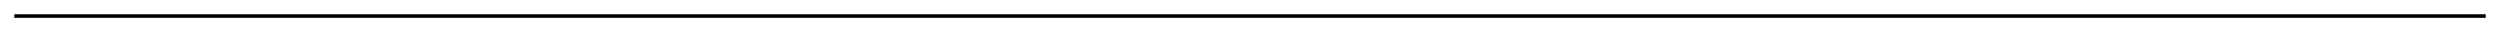 <?xml version="1.0" encoding="utf-8"?>
<svg xmlns="http://www.w3.org/2000/svg" fill="none" height="100%" overflow="visible" preserveAspectRatio="none" style="display: block;" viewBox="0 0 701 9" width="100%">
<g filter="url(#filter0_d_0_75)" id="Line 14">
<line stroke="black" x1="4" x2="697" y1="0.5" y2="0.5"/>
</g>
<defs>
<filter color-interpolation-filters="sRGB" filterUnits="userSpaceOnUse" height="9" id="filter0_d_0_75" width="701" x="0" y="0">
<feFlood flood-opacity="0" result="BackgroundImageFix"/>
<feColorMatrix in="SourceAlpha" result="hardAlpha" type="matrix" values="0 0 0 0 0 0 0 0 0 0 0 0 0 0 0 0 0 0 127 0"/>
<feOffset dy="4"/>
<feGaussianBlur stdDeviation="2"/>
<feComposite in2="hardAlpha" operator="out"/>
<feColorMatrix type="matrix" values="0 0 0 0 0 0 0 0 0 0 0 0 0 0 0 0 0 0 0.25 0"/>
<feBlend in2="BackgroundImageFix" mode="normal" result="effect1_dropShadow_0_75"/>
<feBlend in="SourceGraphic" in2="effect1_dropShadow_0_75" mode="normal" result="shape"/>
</filter>
</defs>
</svg>